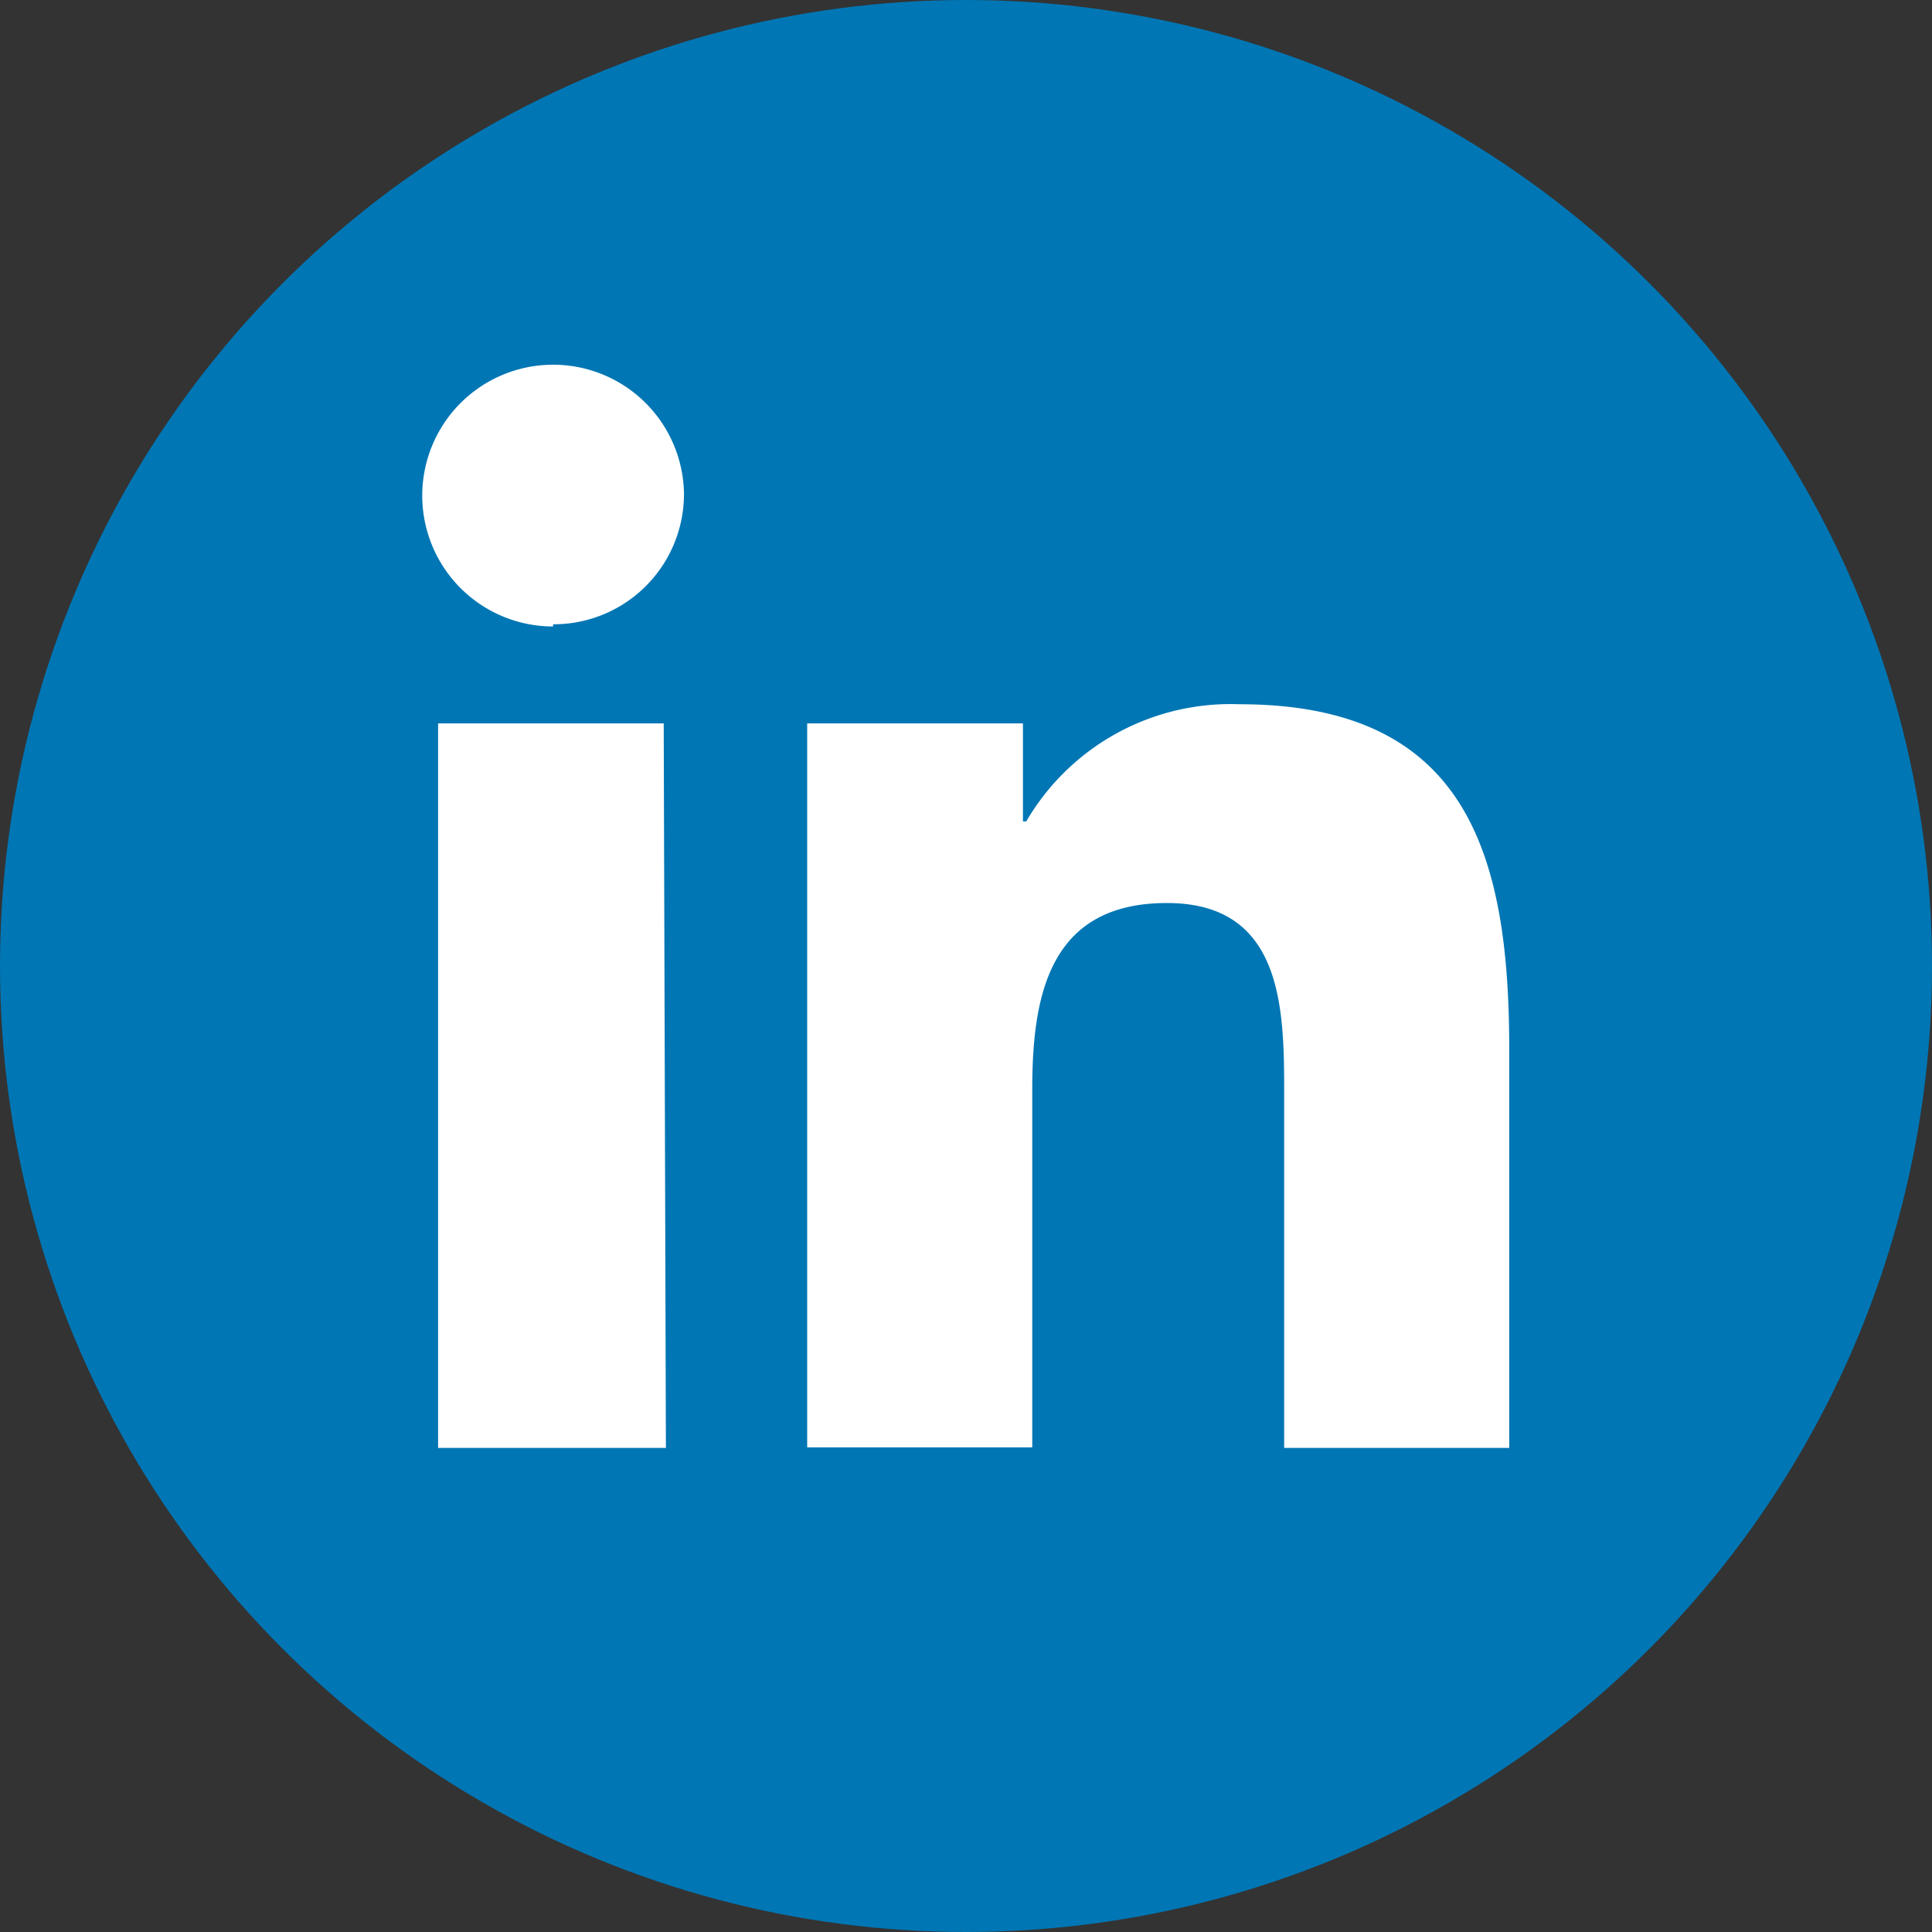 <svg xmlns="http://www.w3.org/2000/svg" viewBox="0 0 35.28 35.28">
    <rect x="0" y="0" width="35.28" height="35.28" fill="#333333" stroke="none"/>
    <g id="Layer_2" data-name="Layer 2">
        <g id="Layer_1-2" data-name="Layer 1">
            <circle cx="17.64" cy="17.64" r="17.64" style="fill:#0076b4"/>
            <path d="M12.16,26.44H8V13.21h4.12Zm-2.06-15A2.39,2.39,0,1,1,12.49,9,2.38,2.38,0,0,1,10.1,11.4Zm17.46,15H23.45V20c0-1.54,0-3.51-2.14-3.51s-2.46,1.67-2.46,3.4v6.54H14.74V13.21h3.94V15h.06a4.32,4.32,0,0,1,3.89-2.14c4.16,0,4.93,2.74,4.93,6.3v7.26Z" style="fill:#fff"/>
        </g>
    </g>
</svg>